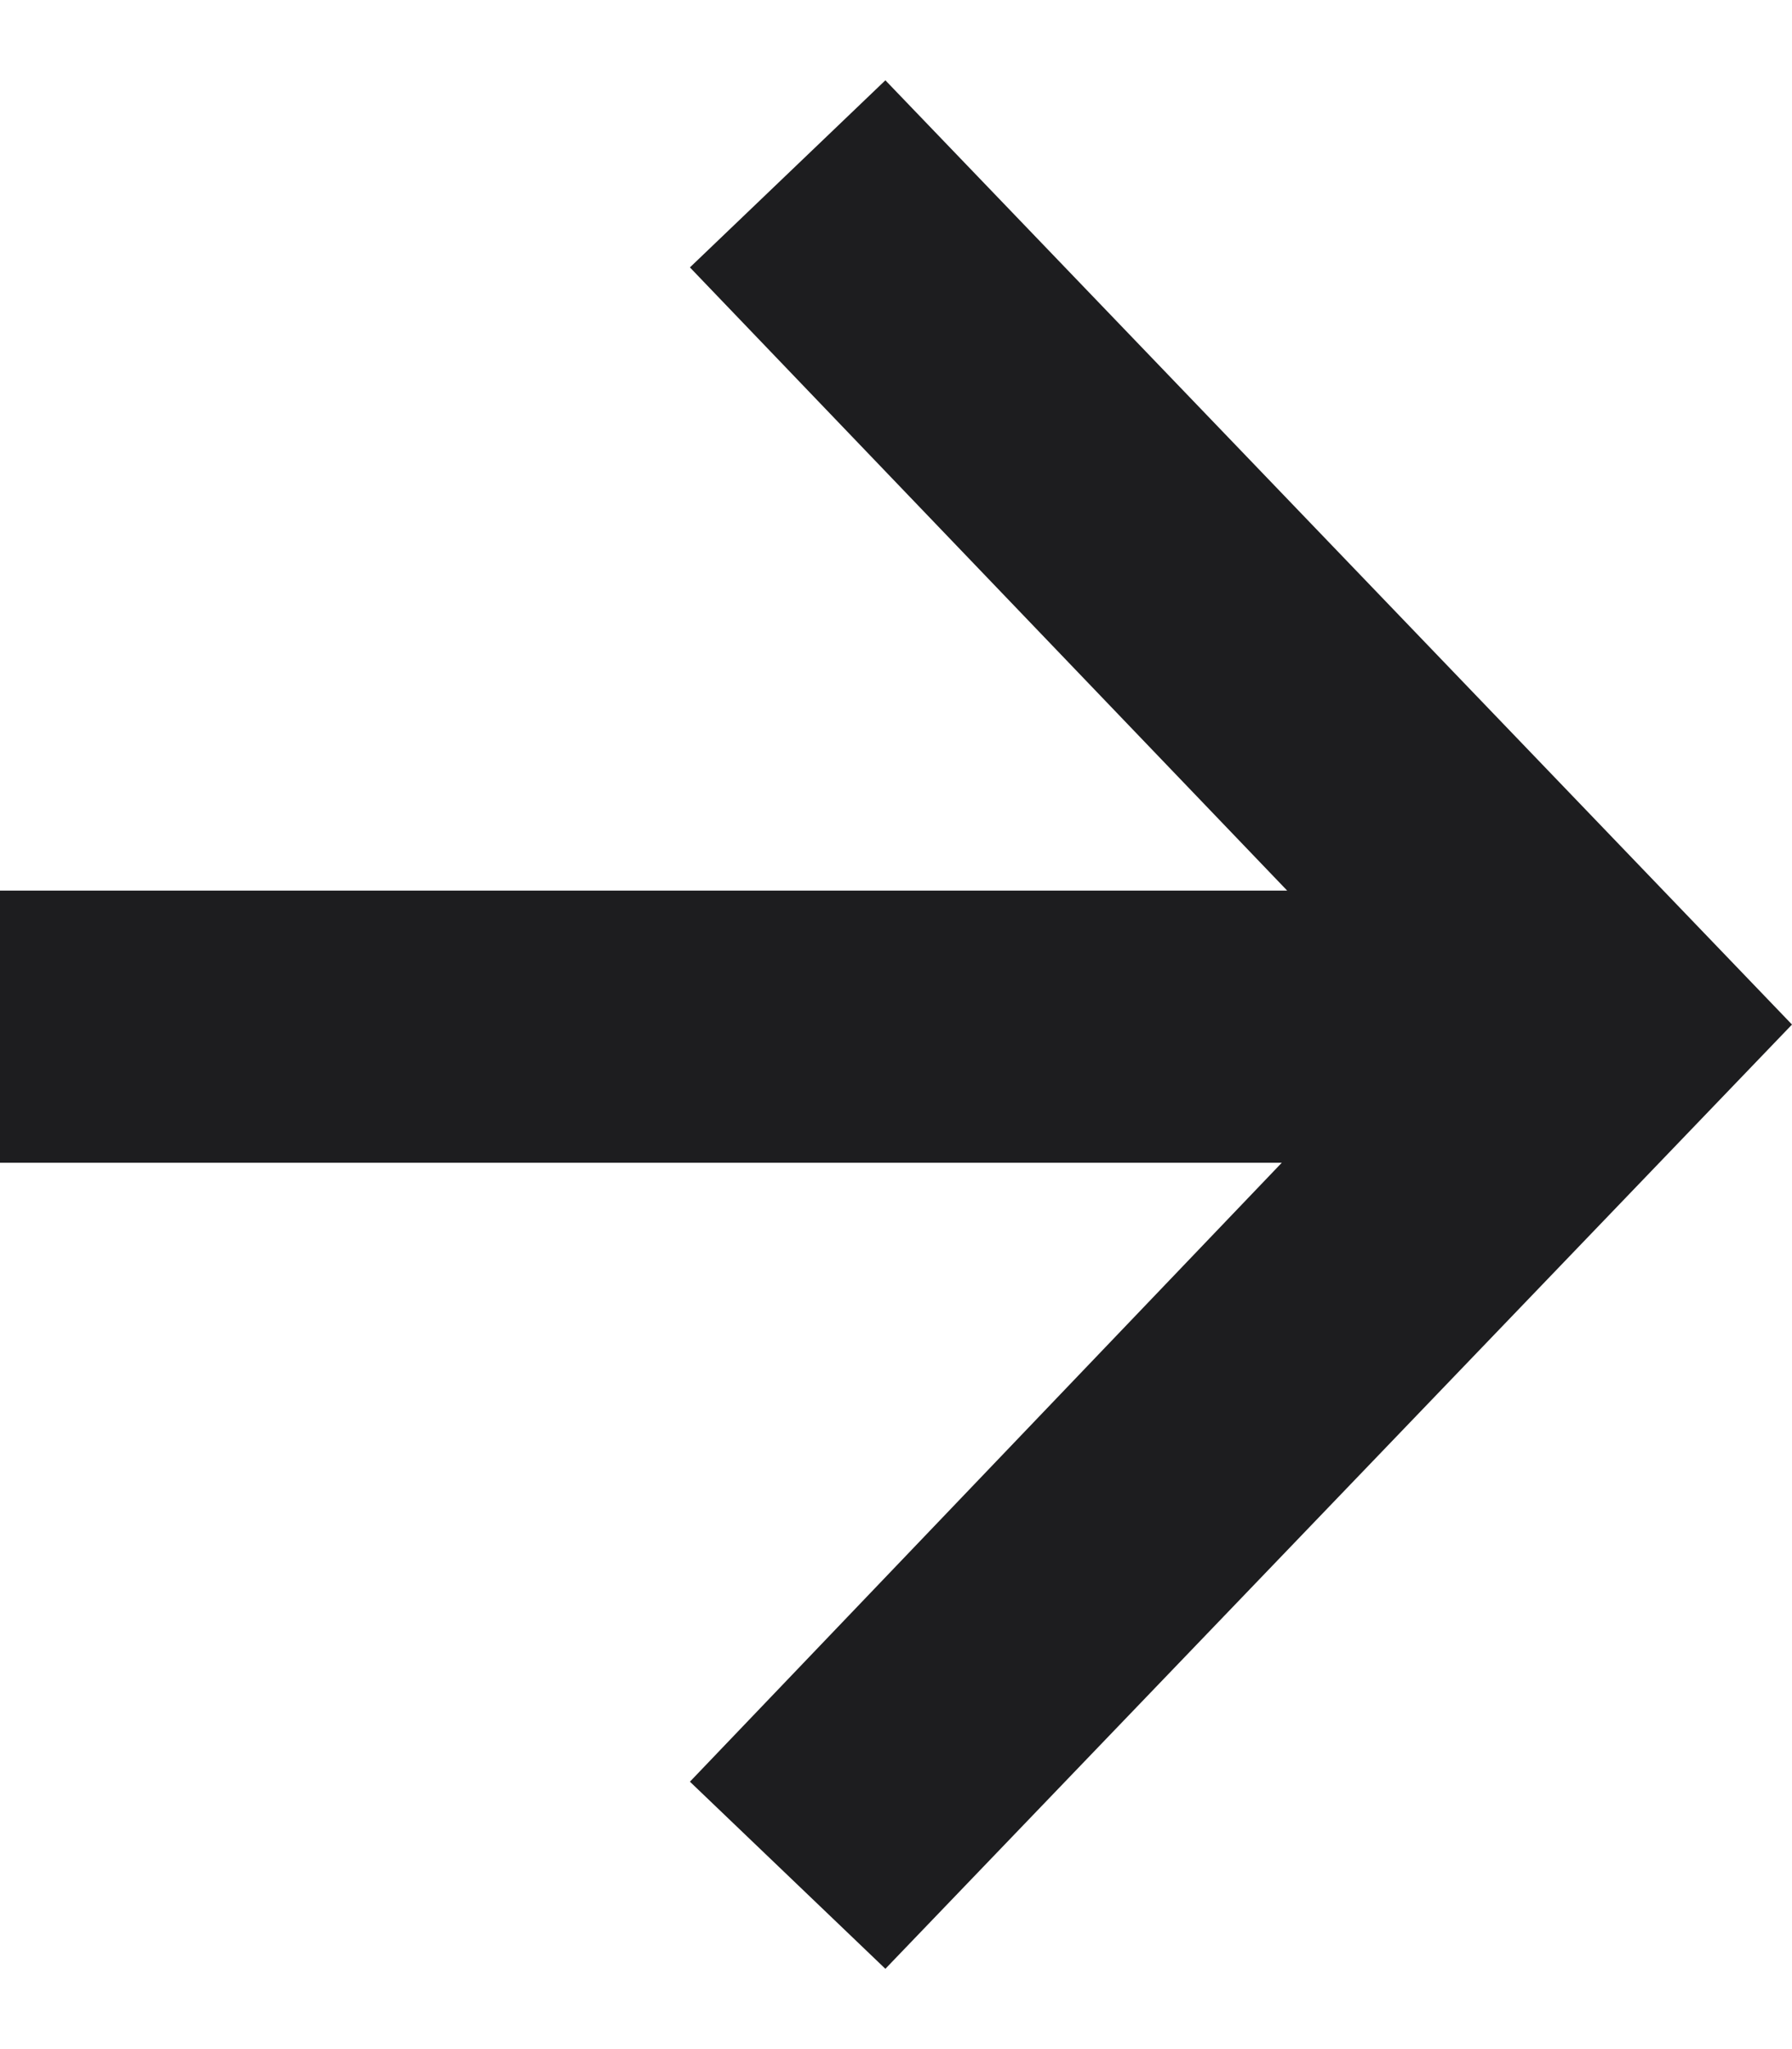 <?xml version="1.0" encoding="UTF-8"?> <svg xmlns="http://www.w3.org/2000/svg" width="14" height="16" viewBox="0 0 14 16" fill="none"><path fill-rule="evenodd" clip-rule="evenodd" d="M5.39 2.088L6.917 0.627L14 8L6.917 15.373L5.39 13.912L10.014 9.079H0V6.954H10.056L5.39 2.088Z" fill="#1D1D1F"></path></svg> 